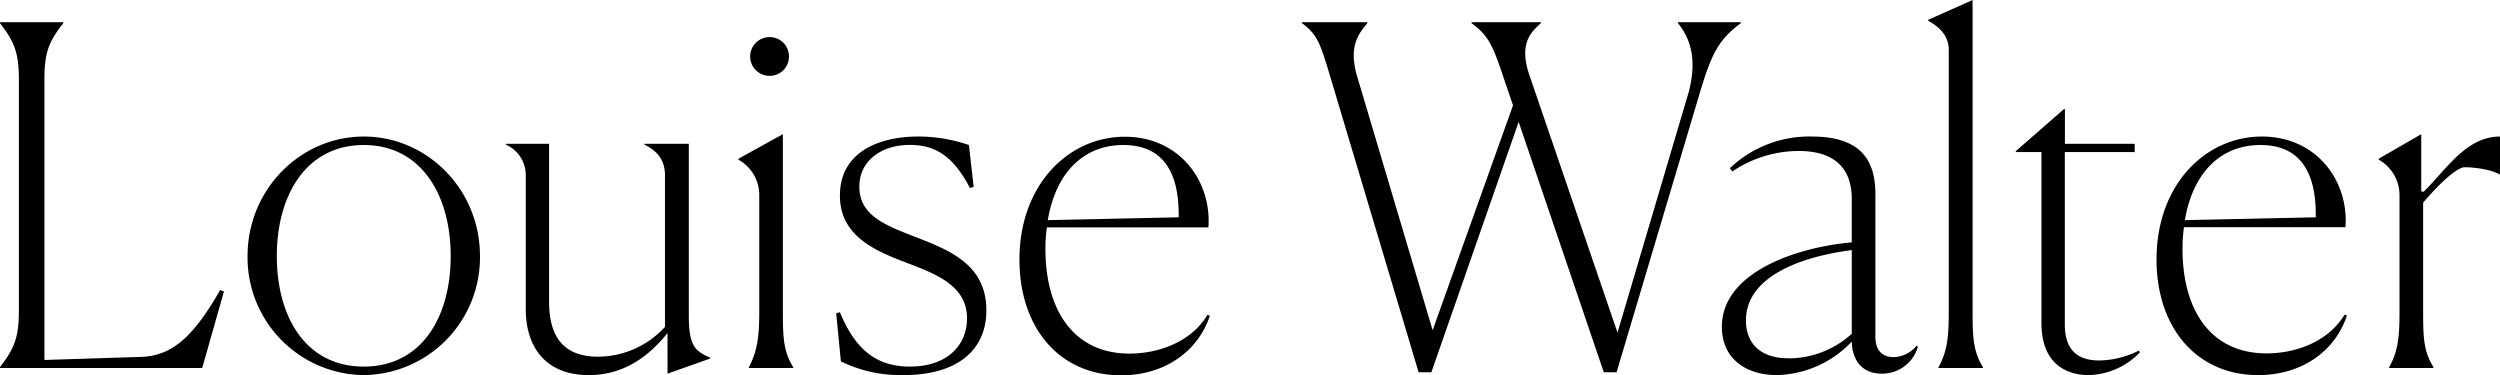 <svg viewBox="0 0 486.86 73.05" xmlns="http://www.w3.org/2000/svg"><path d="m465.24 71.67h8.65v-.19c-1.94-3.12-2-6-2-10.85v-21.16c2.95-3.5 6.53-6.9 8.1-6.9 2.21 0 5.43.55 6.71 1.38h.19v-7.36c-6.63 0-10.4 6.35-14.91 10.76l-.46-.09v-11.13l-8.28 4.78v.19a7.92 7.92 0 0 1 4.05 6.9v22.72c0 4.88-.27 7.64-2 10.76zm-8.19-10.21-.46-.19c-3.13 5.25-9.48 7.55-15.18 7.55-11 0-16.38-8.56-16.38-20.34a31.29 31.29 0 0 1 .28-4.23h31.46c.65-9.11-5.7-17.66-16.28-17.66-11 0-20.52 9.38-20.52 23.92 0 13.43 7.92 22.54 19.78 22.54 8.56 0 15-4.69 17.3-11.59m-16.84-33.22c6.9 0 10.77 4.24 10.77 13.53v.55l-25.49.55c1.57-9.29 7-14.63 14.72-14.63m-33.48 44.81a14.31 14.31 0 0 0 10-4.42l-.18-.37a17.61 17.61 0 0 1 -7.73 1.94c-4.69 0-6.71-2.49-6.71-7.09v-33.49h13.61v-1.62h-13.59v-6.75h-.19l-9.38 8.19v.18h5v33.31c0 7.91 4.87 10.12 9.2 10.12m-29.26-1.38h8.65v-.19c-1.93-3.12-2-6.07-2-10.85v-60.63l-8.64 3.86v.19c2 1.1 4 2.76 4 5.7v51c0 4.78-.27 7.64-2 10.76zm-11 1.1a7.25 7.25 0 0 0 7-5.24l-.27-.19a6 6 0 0 1 -4.42 2.21c-2.48 0-3.59-1.56-3.59-4v-27.74c0-5.79-2.11-11.22-12.33-11.22a22.42 22.42 0 0 0 -16 6.16l.46.65a23.23 23.23 0 0 1 12.88-4c8.09 0 10.39 4.41 10.39 9.38v8.42c-10.49.92-25.3 5.7-25.3 16.46 0 5.89 4.33 9.39 10.77 9.39a20.73 20.73 0 0 0 14.53-6.53c.09 3.58 1.93 6.25 5.89 6.25m-18.22-3c-5.7 0-8.28-3.13-8.28-7.36 0-8.56 10.68-12.42 20.61-13.71v16.3a18.34 18.34 0 0 1 -12.33 4.79m-69.54 2.71 17-48.76 16.58 48.76h2.49l16.28-54.65c2.21-7.36 3.59-10.12 7.91-13.34v-.19h-12.23v.19c1.65 2.11 4.05 5.89 2.11 13.34l-13.89 46.92-17.11-50c-2.3-6.62.55-8.65 2.21-10.3v-.15h-13.53v.19c3 2.21 4 3.86 6.08 10.12l2 5.89-15.65 43.79-14.72-49.5c-1.84-6.25.74-8.65 2-10.3v-.19h-12.73v.19c3 2.21 3.58 4 5.42 10.12l17.3 57.87zm-43.14-11-.46-.19c-3.13 5.25-9.48 7.55-15.18 7.55-10.95 0-16.38-8.56-16.38-20.34a29.74 29.74 0 0 1 .28-4.23h31.46c.65-9.11-5.7-17.66-16.28-17.66-11 0-20.52 9.38-20.52 23.92 0 13.43 7.91 22.54 19.78 22.54 8.56 0 15-4.69 17.3-11.59m-16.84-33.26c6.9 0 10.77 4.24 10.77 13.53v.55l-25.49.55c1.57-9.29 7-14.63 14.72-14.63m-30.08 0a30.3 30.3 0 0 0 -9.94-1.65c-7.45 0-15.18 2.94-15.18 11.5 0 8 7.09 10.85 13.16 13.15s11.59 4.6 11.59 10.77c0 5.15-3.77 9.38-11.13 9.38-6.44 0-10.58-3.22-13.62-10.58l-.73.19.92 9.38a26.5 26.5 0 0 0 12.14 2.67c10.58 0 16.19-4.88 16.19-12.61 0-8.55-6.62-11.5-13.06-14s-11.68-4.32-11.68-10.12c0-4.88 4.13-8.1 9.84-8.1 4.51 0 8.28 1.75 11.68 8.38l.74-.19zm-42.87 43.43h8.64v-.19c-1.93-3.12-2-6-2-10.85v-34.5l-8.65 4.78v.19a7.88 7.88 0 0 1 4.05 6.8v22.82c0 4.78-.37 7.64-2 10.76zm7.82-60.67a3.73 3.73 0 0 0 -3.78-3.77 3.77 3.77 0 0 0 0 7.54 3.73 3.73 0 0 0 3.78-3.77m-23.64 61.77 8.28-2.94v-.19c-2.94-1.28-4.14-2.3-4.14-8.18v-33.46h-8.64v.18c2.57 1.2 4 3.13 4 5.89v29.59a17.73 17.73 0 0 1 -13 5.8c-6.62 0-9.57-3.68-9.57-10.76v-30.7h-8.4v.18a6.47 6.47 0 0 1 3.86 5.82v26.17c0 7.91 4.33 12.88 12.24 12.88 7.18 0 12-4 15.36-8.19zm-59.16-1.38c-11.23 0-16.93-9.57-16.93-21.53s5.8-21.62 16.93-21.62 16.93 9.66 16.93 21.62-5.71 21.53-16.93 21.53m0 1.66a22.91 22.91 0 0 0 22.63-23.19c0-13-10.3-23.27-22.63-23.27s-22.63 10.3-22.63 23.27a22.91 22.91 0 0 0 22.63 23.19m-31.46-1.38 4.23-14.91-.74-.27c-5 8.74-9.11 12.69-15.09 13l-19.13.61v-54.37c0-5.24.64-7.36 3.68-11.22v-.19h-12.33v.19c3 3.86 3.68 6.07 3.68 11.22v44.53c0 5.15-.68 7.36-3.68 11.22v.19z"/></svg>